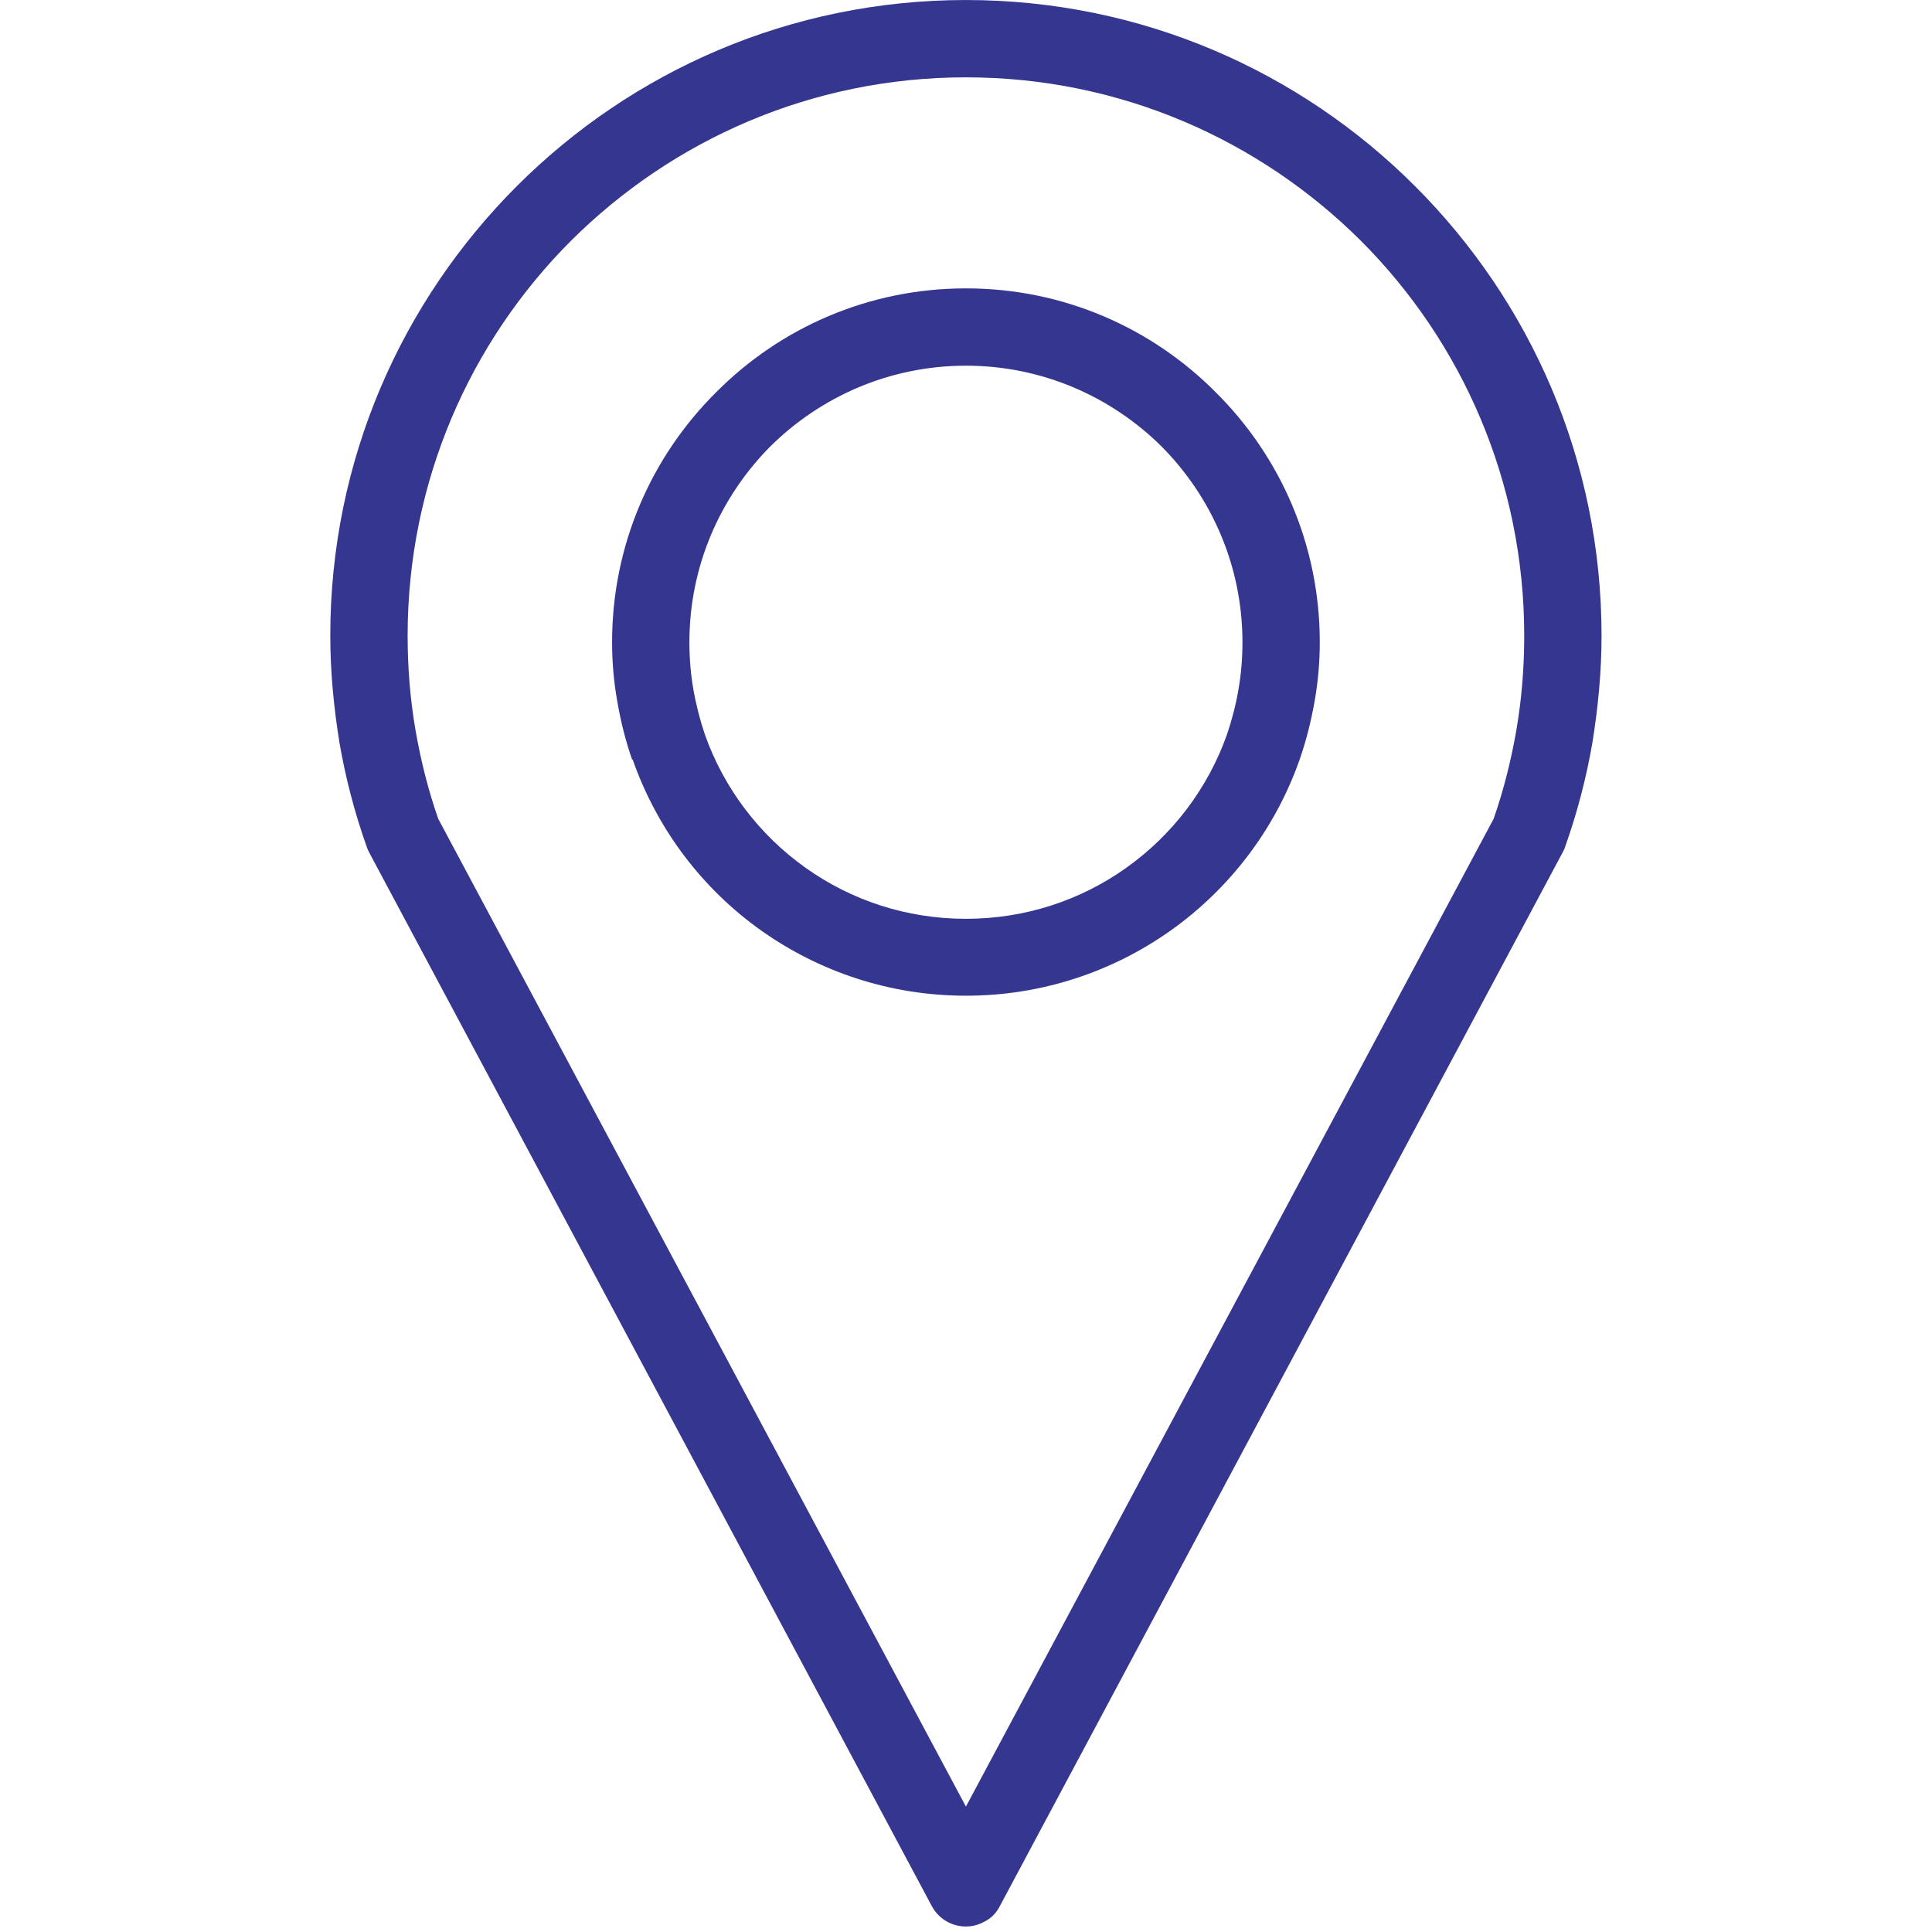<svg xmlns="http://www.w3.org/2000/svg" width="375" viewBox="0 0 375 375" height="375" version="1.0"><defs><clipPath id="a"><path d="M 64.109 0 L 310.859 0 L 310.859 374 L 64.109 374 Z M 64.109 0"/></clipPath></defs><g clip-path="url(#a)"><path fill="#35368F" d="M 187.484 350.66 L 289.918 158.922 C 291.867 153.324 293.309 147.559 294.328 141.707 C 295.344 135.77 295.852 129.664 295.852 123.391 C 295.852 93.453 283.727 66.316 264.141 46.73 C 244.469 27.141 217.418 15.012 187.484 15.012 C 157.555 15.012 130.504 27.141 110.832 46.73 C 91.246 66.316 79.121 93.453 79.121 123.391 C 79.121 129.664 79.629 135.77 80.645 141.707 C 81.664 147.559 83.105 153.324 85.055 158.922 Z M 187.484 55.973 C 206.48 55.973 223.609 63.688 235.988 76.156 C 248.453 88.535 256.168 105.668 256.168 124.66 C 256.168 128.562 255.828 132.379 255.152 136.195 C 254.473 140.012 253.539 143.742 252.27 147.391 C 247.52 160.957 238.617 172.574 227.086 180.715 C 215.891 188.602 202.242 193.266 187.484 193.266 C 172.73 193.266 159.082 188.602 147.887 180.715 C 136.355 172.574 127.535 160.957 122.789 147.391 L 122.703 147.473 C 121.434 143.828 120.5 140.098 119.82 136.195 C 119.141 132.379 118.805 128.562 118.805 124.66 C 118.805 105.668 126.52 88.535 138.984 76.156 C 151.363 63.688 168.492 55.973 187.484 55.973 Z M 225.473 86.672 C 215.723 77.004 202.324 70.98 187.484 70.98 C 172.648 70.98 159.25 77.004 149.5 86.672 C 139.832 96.422 133.812 109.82 133.812 124.66 C 133.812 127.801 134.066 130.852 134.574 133.734 C 135.082 136.703 135.848 139.672 136.781 142.469 C 140.512 153.07 147.465 162.145 156.453 168.504 C 165.184 174.695 175.871 178.34 187.484 178.34 C 199.102 178.34 209.785 174.695 218.52 168.504 C 227.508 162.145 234.461 153.07 238.191 142.469 C 239.125 139.672 239.891 136.789 240.398 133.734 C 240.906 130.852 241.16 127.801 241.16 124.66 C 241.16 109.82 235.141 96.422 225.473 86.672 Z M 303.398 165.281 L 194.102 369.91 C 193.422 371.266 192.402 372.367 190.961 373.047 C 187.402 374.996 182.824 373.641 180.871 369.992 L 71.828 165.789 C 71.574 165.281 71.32 164.859 71.148 164.266 C 68.859 157.82 67.078 151.035 65.891 144.168 C 64.789 137.297 64.109 130.43 64.109 123.391 C 64.109 89.301 77.934 58.516 100.316 36.129 C 122.617 13.824 153.398 0.004 187.484 0.004 C 221.574 0.004 252.352 13.824 274.652 36.129 C 297.039 58.516 310.859 89.301 310.859 123.391 C 310.859 130.43 310.184 137.297 309.082 144.168 C 307.895 151.035 306.113 157.82 303.824 164.266 C 303.738 164.602 303.57 164.941 303.398 165.281 Z M 303.398 165.281"/></g></svg>